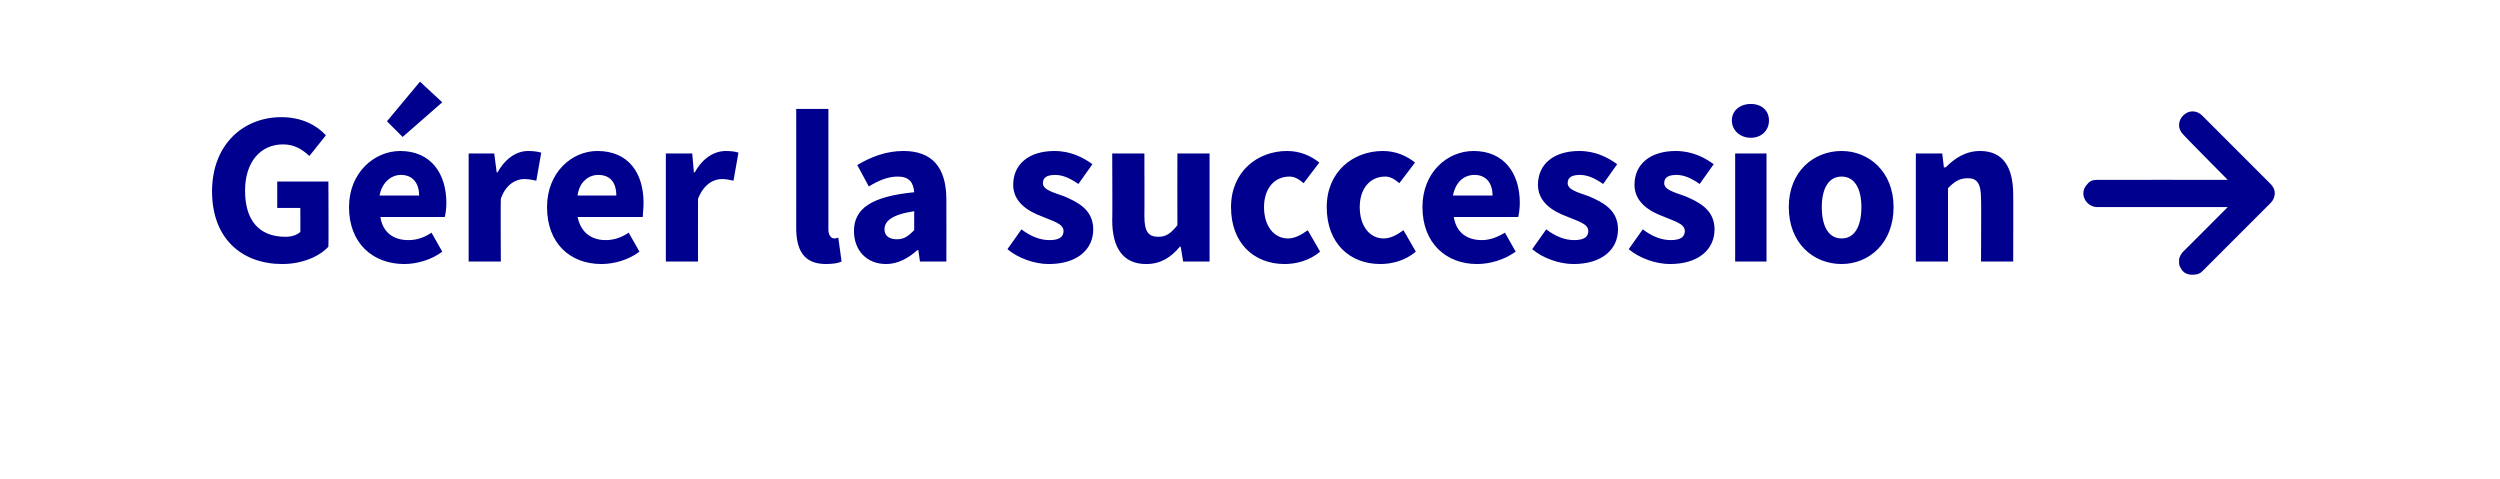 <?xml version="1.0" standalone="no"?><!DOCTYPE svg PUBLIC "-//W3C//DTD SVG 1.1//EN" "http://www.w3.org/Graphics/SVG/1.1/DTD/svg11.dtd"><svg xmlns="http://www.w3.org/2000/svg" version="1.1" width="303px" height="58px" viewBox="0 -1 303 58" style="top:-1px"><desc>G rer la succession </desc><defs/><g id="Polygon301503"><path d="m25.7 22.2c0-5.7 3.8-9 8.4-9c2.5 0 4.3 1 5.4 2.2c0 0-2 2.5-2 2.5c-.9-.8-1.8-1.4-3.2-1.4c-2.7 0-4.6 2.1-4.6 5.6c0 3.5 1.6 5.6 4.9 5.6c.7 0 1.4-.2 1.8-.6c.01.03 0-2.9 0-2.9l-2.8 0l0-3.2l6.2 0c0 0 .04 7.92 0 7.9c-1.1 1.2-3.2 2.1-5.6 2.1c-4.8 0-8.5-3-8.5-8.8zm21.2-8.5l4-4.8l2.7 2.5l-4.8 4.2l-1.9-1.9zm-4.6 10.4c0-4.2 3.1-6.8 6.2-6.8c3.7 0 5.6 2.7 5.6 6.3c0 .6-.1 1.4-.2 1.7c0 0-7.8 0-7.8 0c.3 1.9 1.6 2.8 3.4 2.8c1 0 1.9-.3 2.8-.9c0 0 1.3 2.3 1.3 2.3c-1.3 1-3.1 1.5-4.6 1.5c-3.8 0-6.7-2.5-6.7-6.9zm8.5-1.4c0-1.4-.7-2.5-2.2-2.5c-1.2 0-2.3.9-2.6 2.5c0 0 4.8 0 4.8 0zm6-5.1l3.1 0l.3 2.3c0 0 .11-.01.1 0c1-1.8 2.4-2.6 3.7-2.6c.8 0 1.2.1 1.6.2c0 0-.6 3.4-.6 3.4c-.5-.1-.9-.2-1.5-.2c-.9 0-2.2.6-2.8 2.4c-.04-.02 0 7.6 0 7.6l-3.9 0l0-13.1zm9.5 6.5c0-4.2 3-6.8 6.1-6.8c3.8 0 5.6 2.7 5.6 6.3c0 .6-.1 1.4-.1 1.7c0 0-7.9 0-7.9 0c.4 1.9 1.7 2.8 3.4 2.8c1 0 1.9-.3 2.8-.9c0 0 1.3 2.3 1.3 2.3c-1.3 1-3.1 1.5-4.6 1.5c-3.8 0-6.6-2.5-6.6-6.9zm8.4-1.4c0-1.4-.6-2.5-2.2-2.5c-1.2 0-2.3.9-2.5 2.5c0 0 4.7 0 4.7 0zm6-5.1l3.2 0l.2 2.3c0 0 .15-.01.1 0c1-1.8 2.4-2.6 3.8-2.6c.7 0 1.2.1 1.5.2c0 0-.6 3.4-.6 3.4c-.5-.1-.9-.2-1.4-.2c-1 0-2.2.6-2.9 2.4c-.01-.02 0 7.6 0 7.6l-3.9 0l0-13.1zm15.8 9c.01.02 0-14.4 0-14.4l3.9 0c0 0-.01 14.58 0 14.6c0 .8.4 1.1.7 1.1c.1 0 .2 0 .5-.1c0 0 .4 2.9.4 2.9c-.4.2-1.1.3-1.9.3c-2.7 0-3.6-1.7-3.6-4.4zm7 .4c0-2.7 2.1-4.2 7.3-4.7c-.1-1.2-.6-1.9-2-1.9c-1.1 0-2.2.4-3.5 1.2c0 0-1.4-2.6-1.4-2.6c1.7-1 3.5-1.7 5.6-1.7c3.4 0 5.2 1.9 5.2 5.9c.01-.01 0 7.5 0 7.5l-3.2 0l-.2-1.4c0 0-.13.05-.1 0c-1.1 1-2.4 1.7-3.8 1.7c-2.4 0-3.9-1.7-3.9-4zm7.3-.1c0 0 0-2.3 0-2.3c-2.7.4-3.6 1.2-3.6 2.2c0 .8.6 1.2 1.5 1.2c.9 0 1.4-.4 2.1-1.1zm11.3 2.3c0 0 1.7-2.4 1.7-2.4c1.2.9 2.3 1.3 3.4 1.3c1.2 0 1.7-.4 1.7-1.1c0-.9-1.3-1.2-2.7-1.8c-1.6-.6-3.4-1.7-3.4-3.8c0-2.5 1.9-4.1 5-4.1c2 0 3.5.8 4.6 1.6c0 0-1.7 2.4-1.7 2.4c-1-.7-1.9-1.1-2.8-1.1c-1 0-1.5.3-1.5 1c0 .8 1.2 1.1 2.6 1.6c1.6.7 3.5 1.6 3.5 4c0 2.4-1.9 4.2-5.4 4.2c-1.7 0-3.7-.7-5-1.8zm12.7-3.5c.04.03 0-8.1 0-8.1l3.9 0c0 0 .02 7.62 0 7.6c0 1.9.5 2.5 1.7 2.5c.9 0 1.5-.4 2.3-1.4c-.02-.04 0-8.7 0-8.7l3.9 0l0 13.1l-3.2 0l-.3-1.8c0 0-.07-.03-.1 0c-1.1 1.3-2.3 2.1-4.1 2.1c-2.8 0-4.1-2-4.1-5.3zm14.4-1.6c0-4.3 3.2-6.8 6.8-6.8c1.6 0 2.9.6 3.9 1.4c0 0-1.9 2.5-1.9 2.5c-.6-.5-1.1-.8-1.7-.8c-1.9 0-3.1 1.5-3.1 3.7c0 2.3 1.2 3.8 2.9 3.8c.9 0 1.7-.5 2.4-1c0 0 1.5 2.6 1.5 2.6c-1.3 1.1-2.9 1.5-4.3 1.5c-3.7 0-6.5-2.5-6.5-6.9zm11.6 0c0-4.3 3.2-6.8 6.8-6.8c1.6 0 2.9.6 3.9 1.4c0 0-1.9 2.5-1.9 2.5c-.6-.5-1.1-.8-1.7-.8c-1.9 0-3.1 1.5-3.1 3.7c0 2.3 1.2 3.8 2.9 3.8c.9 0 1.7-.5 2.4-1c0 0 1.5 2.6 1.5 2.6c-1.3 1.1-2.9 1.5-4.3 1.5c-3.7 0-6.5-2.5-6.5-6.9zm11.6 0c0-4.2 3-6.8 6.2-6.8c3.7 0 5.6 2.7 5.6 6.3c0 .6-.1 1.4-.2 1.7c0 0-7.8 0-7.8 0c.3 1.9 1.6 2.8 3.4 2.8c.9 0 1.8-.3 2.8-.9c0 0 1.3 2.3 1.3 2.3c-1.4 1-3.1 1.5-4.7 1.5c-3.7 0-6.6-2.5-6.6-6.9zm8.5-1.4c0-1.4-.7-2.5-2.2-2.5c-1.3 0-2.3.9-2.6 2.5c0 0 4.8 0 4.8 0zm4.8 6.5c0 0 1.7-2.4 1.7-2.4c1.2.9 2.3 1.3 3.4 1.3c1.2 0 1.7-.4 1.7-1.1c0-.9-1.3-1.2-2.7-1.8c-1.6-.6-3.4-1.7-3.4-3.8c0-2.5 1.9-4.1 5-4.1c2 0 3.5.8 4.6 1.6c0 0-1.7 2.4-1.7 2.4c-1-.7-1.9-1.1-2.8-1.1c-1 0-1.5.3-1.5 1c0 .8 1.2 1.1 2.6 1.6c1.6.7 3.5 1.6 3.5 4c0 2.4-1.9 4.2-5.4 4.2c-1.7 0-3.7-.7-5-1.8zm11.7 0c0 0 1.7-2.4 1.7-2.4c1.2.9 2.3 1.3 3.4 1.3c1.2 0 1.7-.4 1.7-1.1c0-.9-1.3-1.2-2.7-1.8c-1.6-.6-3.4-1.7-3.4-3.8c0-2.5 1.9-4.1 5-4.1c2 0 3.5.8 4.6 1.6c0 0-1.7 2.4-1.7 2.4c-1-.7-1.9-1.1-2.8-1.1c-1 0-1.5.3-1.5 1c0 .8 1.2 1.1 2.6 1.6c1.6.7 3.5 1.6 3.5 4c0 2.4-1.9 4.2-5.4 4.2c-1.7 0-3.7-.7-5-1.8zm12.9-11.6l3.8 0l0 13.1l-3.8 0l0-13.1zm-.4-4c0-1.2 1-2 2.3-2c1.3 0 2.2.8 2.2 2c0 1.2-.9 2.1-2.2 2.1c-1.3 0-2.3-.9-2.3-2.1zm6.9 10.5c0-4.3 3-6.8 6.4-6.8c3.3 0 6.3 2.5 6.3 6.8c0 4.4-3 6.9-6.3 6.9c-3.4 0-6.4-2.5-6.4-6.9zm8.8 0c0-2.2-.8-3.7-2.4-3.7c-1.6 0-2.4 1.5-2.4 3.7c0 2.3.8 3.8 2.4 3.8c1.6 0 2.4-1.5 2.4-3.8zm6.6-6.5l3.2 0l.2 1.7c0 0 .15-.05.2 0c1.1-1.1 2.4-2 4.2-2c2.8 0 4 2 4 5.3c.02-.04 0 8.1 0 8.1l-3.9 0c0 0 .04-7.64 0-7.6c0-1.9-.5-2.5-1.6-2.5c-1 0-1.6.4-2.4 1.2c0 .04 0 8.9 0 8.9l-3.9 0l0-13.1zm43 6c.3-.3.5-.7.5-1.2c0-.4-.2-.8-.5-1.1c0 0-8.3-8.3-8.3-8.3c-.3-.3-.7-.5-1.2-.5c-.4 0-.8.2-1.1.5c-.3.3-.5.7-.5 1.2c0 .4.2.8.5 1.1c-.01.04 5.4 5.5 5.4 5.5c0 0-15.81-.01-15.8 0c-.5 0-.9.1-1.2.5c-.3.3-.5.7-.5 1.1c0 .5.2.9.5 1.2c.3.3.7.5 1.2.5c-.01-.01 15.8 0 15.8 0c0 0-5.41 5.43-5.4 5.4c-.2.2-.3.4-.4.6c-.1.2-.1.4-.1.6c0 .2 0 .4.1.6c.1.2.2.4.4.6c.3.3.7.4 1.1.4c.5 0 .9-.1 1.2-.4c0 0 8.3-8.3 8.3-8.3z" stroke="none" fill="#00008f"/></g></svg>